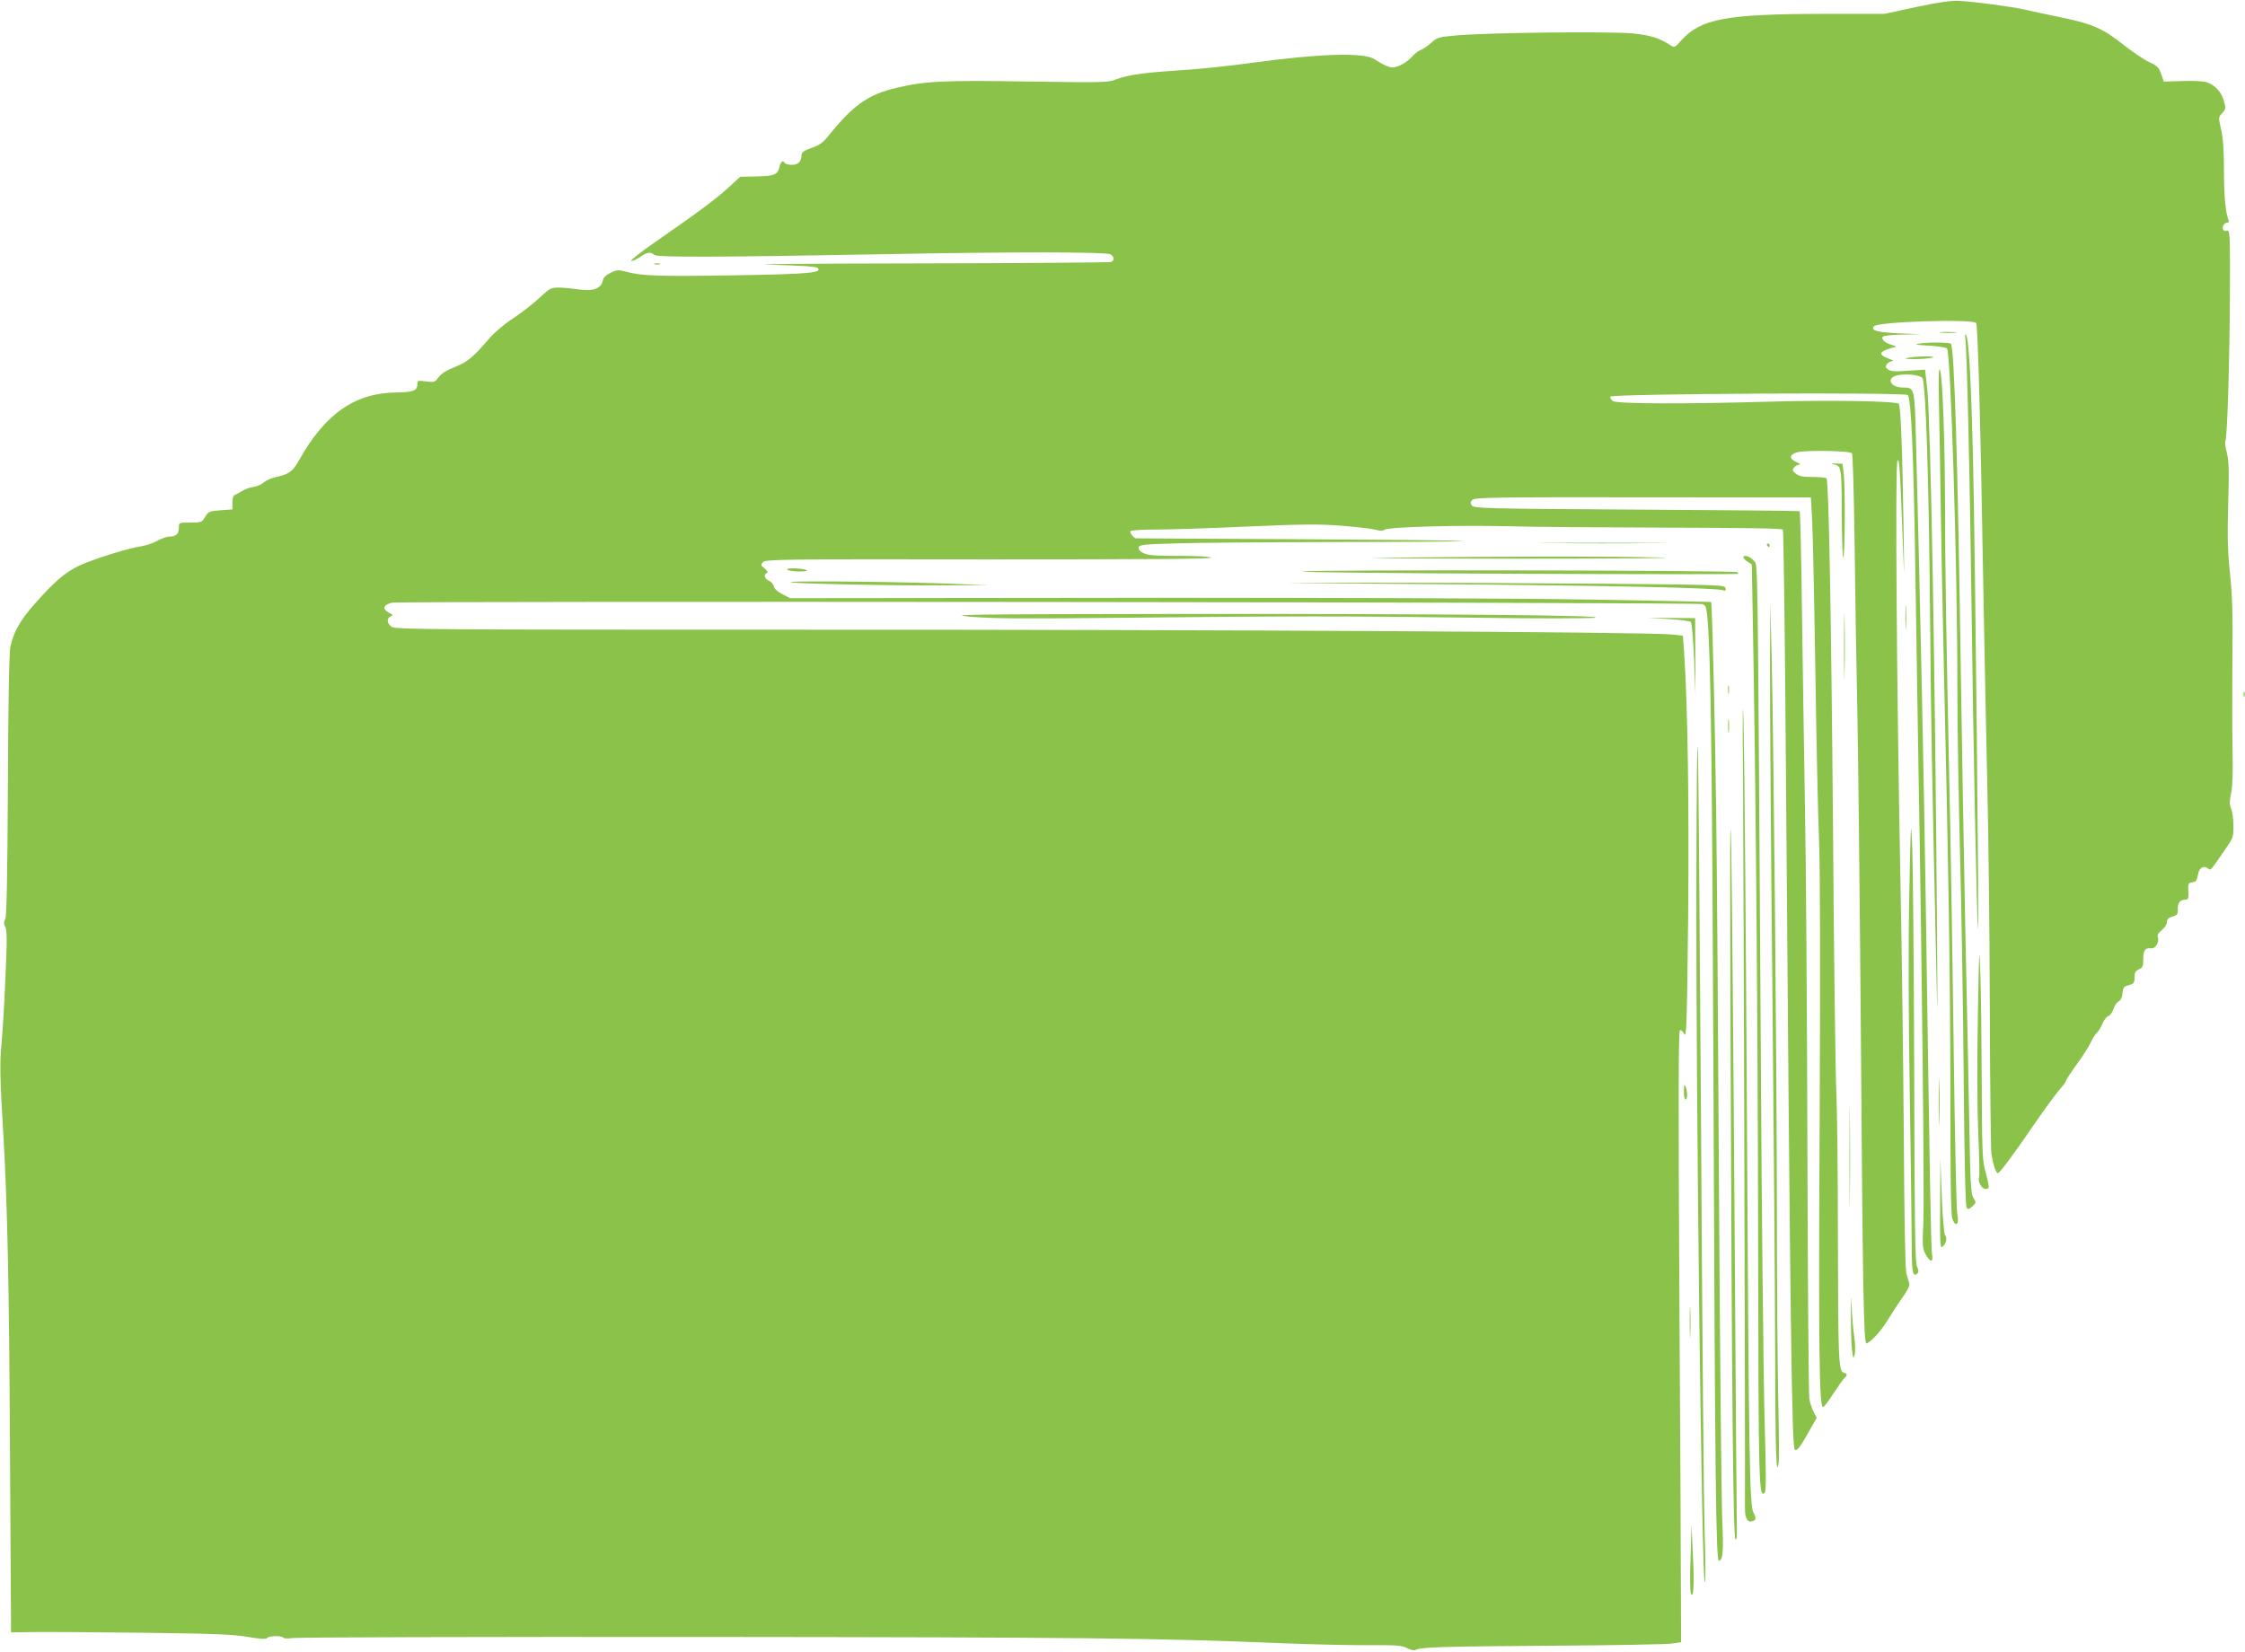 <?xml version="1.0" standalone="no"?>
<!DOCTYPE svg PUBLIC "-//W3C//DTD SVG 20010904//EN"
 "http://www.w3.org/TR/2001/REC-SVG-20010904/DTD/svg10.dtd">
<svg version="1.0" xmlns="http://www.w3.org/2000/svg"
 width="1280pt" height="942pt" viewBox="0 0 1280 942"
 preserveAspectRatio="xMidYMid meet">
<g transform="translate(0,942) scale(0.1,-0.1)"
fill="#8bc34a" stroke="none">
<path d="M10925 9380 l-180 -39 -350 0 c-557 -1 -697 -28 -810 -152 -37 -42
-38 -42 -64 -25 -60 39 -111 55 -208 65 -121 13 -817 5 -998 -10 -115 -10
-121 -12 -156 -44 -20 -18 -47 -36 -59 -40 -12 -4 -35 -22 -51 -40 -16 -18
-47 -40 -69 -49 -36 -14 -44 -14 -76 -1 -19 8 -48 24 -65 36 -59 42 -314 34
-714 -21 -115 -16 -289 -34 -385 -40 -218 -14 -310 -27 -375 -52 -48 -19 -66
-19 -500 -13 -477 8 -591 3 -754 -36 -159 -37 -246 -98 -383 -268 -35 -44 -54
-58 -100 -74 -43 -15 -58 -26 -58 -40 0 -37 -19 -57 -55 -57 -18 0 -37 5 -40
10 -11 18 -23 10 -30 -19 -10 -47 -28 -55 -131 -57 l-94 -2 -67 -62 c-71 -65
-169 -138 -417 -310 -83 -57 -144 -106 -137 -108 6 -2 29 8 50 22 41 29 58 31
83 12 20 -14 353 -13 1288 4 719 14 1284 14 1310 0 24 -13 26 -35 4 -44 -9 -3
-505 -7 -1102 -8 -647 -1 -985 -4 -834 -8 166 -4 256 -10 264 -18 28 -28 -48
-35 -475 -42 -427 -7 -530 -4 -619 21 -42 11 -51 11 -87 -7 -28 -14 -41 -27
-45 -47 -9 -43 -59 -60 -139 -47 -34 5 -84 10 -111 10 -46 0 -52 -4 -114 -62
-36 -33 -103 -85 -149 -115 -48 -31 -104 -79 -135 -115 -92 -107 -122 -132
-195 -161 -46 -18 -77 -37 -92 -58 -22 -29 -25 -30 -72 -24 -45 6 -49 5 -49
-13 0 -40 -23 -49 -120 -50 -235 -2 -407 -122 -554 -385 -38 -67 -56 -80 -134
-98 -26 -5 -56 -19 -68 -30 -12 -11 -39 -23 -60 -26 -21 -3 -50 -14 -64 -23
-14 -9 -32 -19 -40 -22 -10 -3 -15 -18 -15 -44 l0 -39 -68 -5 c-63 -5 -69 -7
-87 -37 -19 -32 -22 -33 -85 -33 -65 0 -65 0 -65 -28 0 -36 -16 -52 -53 -52
-16 0 -47 -11 -70 -24 -23 -13 -64 -27 -91 -31 -72 -10 -270 -72 -353 -110
-80 -37 -144 -92 -259 -223 -81 -92 -118 -159 -135 -242 -7 -36 -12 -308 -14
-792 -3 -536 -7 -743 -15 -759 -9 -16 -9 -27 0 -45 10 -18 11 -77 1 -286 -6
-145 -16 -313 -22 -375 -11 -114 -10 -190 10 -523 23 -398 33 -835 38 -1817
l6 -1022 131 2 c72 1 352 -1 621 -4 397 -5 510 -9 594 -23 74 -13 106 -15 114
-7 13 13 79 15 92 2 6 -6 29 -6 55 -2 25 4 1067 7 2315 6 2197 -2 2610 -6
3330 -36 149 -6 360 -11 471 -11 176 1 206 -1 237 -17 21 -10 41 -15 48 -10
27 16 149 20 769 24 349 2 660 8 690 12 l55 8 -1 255 c0 140 -4 924 -9 1741
-6 1084 -5 1488 3 1493 6 4 17 -5 25 -21 13 -23 15 56 22 658 6 638 -2 1217
-23 1519 l-7 95 -65 7 c-134 14 -2667 28 -4928 27 -2122 0 -2346 1 -2368 16
-28 18 -32 50 -6 60 15 6 13 9 -11 21 -39 21 -31 46 18 57 48 10 7441 3 7472
-8 18 -6 22 -17 28 -78 20 -238 27 -797 35 -2792 8 -2101 14 -2585 30 -2585
24 0 28 57 19 246 -4 110 -13 948 -18 1864 -5 916 -12 1883 -16 2150 -5 439
-23 1202 -29 1207 -1 1 -314 8 -696 14 -419 7 -1461 11 -2625 10 l-1930 -2
-45 23 c-29 15 -46 31 -48 44 -2 12 -14 26 -28 32 -26 12 -32 37 -11 45 8 3 3
11 -13 25 -23 19 -24 22 -9 37 15 15 120 17 1288 15 877 0 1271 2 1266 10 -4
6 -71 10 -181 10 -139 0 -181 3 -205 16 -19 9 -29 21 -27 32 3 15 26 18 203
23 110 4 526 7 924 8 398 0 722 3 719 6 -2 3 -421 7 -929 10 -508 3 -927 5
-931 5 -13 0 -38 32 -33 41 4 5 66 9 138 9 73 0 307 7 521 17 323 14 414 15
545 5 86 -7 173 -17 194 -23 27 -7 42 -7 51 0 19 16 413 27 706 20 140 -4 548
-7 907 -8 430 -1 654 -4 658 -11 4 -6 11 -538 16 -1183 26 -3394 35 -4046 52
-4063 11 -12 31 13 80 101 l45 79 -18 36 c-10 19 -21 53 -24 75 -4 22 -9 670
-11 1440 -2 770 -8 1645 -14 1945 -5 300 -13 798 -17 1108 -4 309 -10 564 -13
567 -4 2 -423 6 -931 9 -859 5 -926 7 -938 23 -10 14 -9 20 3 33 14 13 122 15
973 14 l957 -1 7 -129 c4 -71 12 -451 18 -844 6 -393 15 -830 21 -970 7 -167
8 -715 4 -1581 -7 -1348 -3 -1671 20 -1663 7 3 34 39 60 80 26 40 54 79 61 85
19 16 17 26 -4 31 -29 8 -32 73 -33 772 0 353 -4 724 -9 826 -5 102 -14 781
-19 1510 -10 1201 -24 1971 -37 1992 -3 4 -38 8 -78 8 -57 0 -79 4 -97 19 -20
16 -21 21 -10 35 7 9 21 16 30 16 9 1 1 7 -16 15 -43 18 -42 41 1 55 43 14
304 10 315 -5 5 -5 11 -233 15 -505 3 -272 10 -711 16 -975 5 -264 14 -1099
20 -1855 10 -1408 16 -1740 31 -1740 20 0 83 68 120 129 22 36 60 95 85 130
33 47 44 70 39 85 -3 12 -11 37 -16 56 -6 21 -12 319 -14 755 -3 396 -11 1076
-20 1510 -21 1079 -30 2333 -17 2365 11 28 15 -35 31 -465 9 -233 9 -230 4
100 -6 412 -16 682 -27 692 -15 16 -382 22 -716 13 -514 -15 -892 -13 -914 3
-11 8 -17 19 -15 25 6 17 1683 26 1697 9 19 -23 33 -359 42 -982 5 -341 14
-879 19 -1195 20 -1112 33 -2406 27 -2545 -6 -123 -5 -144 11 -174 27 -51 47
-54 39 -5 -7 38 -13 423 -36 1994 -9 636 -32 1740 -56 2653 -8 298 -8 297 -73
297 -78 0 -100 59 -26 71 49 9 121 0 135 -16 20 -25 38 -579 45 -1415 4 -495
10 -831 35 -1960 7 -329 8 -301 4 225 -11 1496 -36 2891 -55 3079 l-13 118
-95 -6 c-76 -6 -100 -4 -116 7 -16 13 -17 17 -6 31 7 9 21 16 30 17 9 0 2 6
-16 12 -56 21 -61 35 -20 52 20 8 44 15 54 16 10 0 2 5 -17 11 -41 11 -65 32
-56 47 5 7 49 12 114 13 l107 2 -127 5 c-126 6 -166 17 -142 41 26 26 562 42
581 18 10 -13 25 -556 43 -1618 6 -316 15 -780 21 -1030 6 -250 13 -813 14
-1250 1 -438 6 -816 9 -840 10 -62 26 -110 37 -110 10 0 84 98 213 287 54 78
115 162 137 187 21 24 39 48 39 53 0 6 28 48 61 94 34 46 70 103 80 125 10 23
26 47 35 55 9 7 22 30 31 51 8 20 23 40 33 43 10 3 24 22 30 41 6 19 20 39 30
44 12 6 20 23 22 47 3 32 7 38 36 45 28 8 32 12 32 44 0 27 5 37 25 46 22 10
25 18 25 59 0 51 11 65 46 61 24 -3 47 38 37 64 -4 12 3 25 23 40 16 13 29 33
29 46 0 16 8 25 31 31 28 8 32 13 31 44 -1 35 14 53 45 53 15 0 17 8 15 48 -2
42 0 47 21 50 24 4 26 7 36 53 7 31 32 44 53 28 17 -15 15 -17 89 91 58 83 59
86 58 151 0 37 -6 80 -13 97 -10 24 -10 42 0 89 8 39 11 116 8 238 -2 99 -2
331 -1 515 3 264 0 369 -13 495 -14 128 -16 208 -11 400 6 195 4 250 -8 295
-8 30 -11 59 -8 65 11 17 24 447 26 837 1 339 0 367 -16 362 -9 -2 -19 -1 -22
5 -9 14 4 41 21 41 10 0 13 6 8 18 -16 42 -25 138 -25 285 0 109 -5 180 -16
228 -16 70 -16 71 6 94 21 23 22 27 10 69 -13 49 -49 89 -95 106 -18 7 -73 10
-139 8 l-109 -3 -15 43 c-12 36 -21 46 -68 68 -30 14 -94 57 -142 95 -119 95
-179 122 -352 158 -80 16 -174 37 -210 45 -77 18 -288 46 -380 51 -48 2 -113
-7 -245 -35z"/>
<path d="M3733 7913 c9 -2 23 -2 30 0 6 3 -1 5 -18 5 -16 0 -22 -2 -12 -5z"/>
<path d="M11068 7523 c23 -2 59 -2 80 0 20 2 1 4 -43 4 -44 0 -61 -2 -37 -4z"/>
<path d="M11206 7485 c9 -87 25 -776 34 -1465 11 -874 32 -1901 38 -1895 6 6
-16 2102 -28 2645 -11 471 -24 711 -40 739 -6 11 -7 3 -4 -24z"/>
<path d="M10945 7461 c-33 -6 -24 -8 53 -12 51 -3 97 -10 103 -16 21 -21 59
-1231 59 -1918 0 -225 7 -655 15 -955 8 -300 18 -876 21 -1280 4 -472 10 -740
17 -748 8 -10 15 -8 33 9 22 21 22 22 6 47 -15 23 -18 75 -24 427 -4 220 -14
726 -23 1125 -8 399 -19 1042 -25 1430 -17 1201 -37 1869 -57 1890 -7 8 -135
9 -178 1z"/>
<path d="M10880 7380 c-28 -6 -20 -7 35 -8 39 0 84 4 100 8 41 10 -86 10 -135
0z"/>
<path d="M11055 7120 c3 -118 7 -379 10 -580 3 -201 10 -554 15 -785 29 -1254
40 -1930 40 -2556 0 -480 3 -706 11 -728 19 -55 42 -33 28 29 -4 19 -13 413
-19 875 -6 462 -15 1049 -20 1305 -24 1136 -30 1488 -30 1830 -1 404 -14 762
-29 800 -7 18 -9 -40 -6 -190z"/>
<path d="M10450 6773 c50 -10 50 -8 51 -292 1 -149 5 -255 9 -241 10 30 11
402 2 480 l-7 55 -40 2 c-23 0 -29 -1 -15 -4z"/>
<path d="M8838 6323 c167 -2 437 -2 600 0 163 1 27 2 -303 2 -330 0 -464 -1
-297 -2z"/>
<path d="M10075 6310 c3 -5 8 -10 11 -10 2 0 4 5 4 10 0 6 -5 10 -11 10 -5 0
-7 -4 -4 -10z"/>
<path d="M7950 6240 c-296 -3 -50 -5 655 -6 646 0 1012 3 855 7 -307 7 -798 7
-1510 -1z"/>
<path d="M9940 6242 c0 -5 11 -17 24 -25 l24 -16 6 -333 c16 -880 28 -2213 30
-3498 2 -1443 4 -1496 38 -1462 8 8 8 114 -1 409 -6 219 -17 1188 -22 2153
-18 2854 -16 2721 -37 2750 -19 25 -62 40 -62 22z"/>
<path d="M4490 6170 c8 -5 40 -9 70 -9 40 0 49 3 35 9 -29 12 -124 12 -105 0z"/>
<path d="M7425 6161 c-11 -5 524 -10 1230 -13 688 -3 1252 -3 1254 -1 2 1 1 6
-3 10 -10 11 -2457 15 -2481 4z"/>
<path d="M4510 6101 c-44 -8 531 -21 870 -19 l255 1 -180 7 c-289 12 -907 19
-945 11z"/>
<path d="M8140 6089 c1011 -8 1649 -21 1684 -35 14 -5 17 -3 14 12 -3 18 -26
19 -653 25 -358 3 -965 6 -1350 6 -682 0 -675 -1 305 -8z"/>
<path d="M10514 5735 c0 -165 2 -234 3 -153 2 81 2 216 0 300 -1 84 -3 18 -3
-147z"/>
<path d="M10864 5900 c0 -63 1 -89 3 -57 2 31 2 83 0 115 -2 31 -3 5 -3 -58z"/>
<path d="M10092 5620 c-1 -201 5 -1013 13 -1805 8 -792 15 -1728 16 -2080 1
-585 6 -751 20 -659 3 17 2 174 -2 350 -4 175 -8 670 -8 1099 -1 877 -19 2704
-30 3160 l-8 300 -1 -365z"/>
<path d="M5535 5903 c130 -11 292 -12 870 -6 897 10 1314 10 2040 0 319 -5
609 -4 645 0 107 14 -865 23 -2354 22 -1244 -2 -1347 -3 -1201 -16z"/>
<path d="M9513 5890 c66 -4 123 -12 128 -17 5 -5 13 -101 18 -213 l8 -205 -1
220 -1 220 -135 1 -135 1 118 -7z"/>
<path d="M9938 4980 c3 -429 13 -3842 11 -4161 0 -59 15 -84 45 -73 19 7 20
18 4 47 -23 39 -27 301 -38 2302 -6 1084 -15 2078 -19 2210 -5 161 -6 53 -3
-325z"/>
<path d="M9853 5485 c0 -22 2 -30 4 -17 2 12 2 30 0 40 -3 9 -5 -1 -4 -23z"/>
<path d="M12792 5460 c0 -14 2 -19 5 -12 2 6 2 18 0 25 -3 6 -5 1 -5 -13z"/>
<path d="M9672 4385 c-3 -1231 31 -4007 48 -3988 5 4 4 136 -1 293 -5 157 -14
1174 -20 2260 -7 1086 -15 2070 -18 2185 -4 123 -8 -188 -9 -750z"/>
<path d="M9853 5280 c0 -36 2 -50 4 -32 2 17 2 47 0 65 -2 17 -4 3 -4 -33z"/>
<path d="M9867 3470 c7 -2047 15 -2830 28 -2830 6 0 9 19 8 43 -1 23 -7 803
-13 1732 -6 930 -15 1902 -19 2160 -7 323 -8 -21 -4 -1105z"/>
<path d="M10886 4325 c-6 -291 -5 -683 3 -1160 6 -396 11 -784 11 -862 0 -140
7 -170 33 -144 7 7 7 18 -3 38 -11 23 -14 223 -16 1113 -2 597 -7 1168 -11
1270 -8 182 -8 178 -17 -255z"/>
<path d="M11277 3630 c-5 -257 -4 -521 2 -668 6 -133 8 -248 5 -255 -9 -25 14
-67 37 -67 24 0 24 4 -5 115 -13 49 -16 137 -17 490 -1 237 -4 516 -8 620 -6
177 -7 160 -14 -235z"/>
<path d="M11054 3135 c0 -121 2 -169 3 -107 2 62 2 161 0 220 -1 59 -3 8 -3
-113z"/>
<path d="M10545 2820 c0 -256 1 -360 2 -233 2 128 2 338 0 465 -1 128 -2 24
-2 -232z"/>
<path d="M9601 3198 c-1 -27 4 -48 9 -48 12 0 12 47 0 75 -6 15 -9 8 -9 -27z"/>
<path d="M11062 2556 c-2 -226 0 -257 13 -246 21 17 28 49 16 64 -7 8 -15 100
-20 227 l-8 214 -1 -259z"/>
<path d="M10553 1935 c0 -82 2 -177 6 -210 6 -53 8 -57 15 -31 5 17 4 62 -3
110 -6 44 -13 126 -14 181 -2 58 -3 38 -4 -50z"/>
<path d="M9634 1880 c0 -80 2 -112 3 -72 2 39 2 105 0 145 -1 39 -3 7 -3 -73z"/>
<path d="M9639 540 c-4 -102 -3 -194 1 -205 16 -41 21 49 12 220 l-8 170 -5
-185z"/>
</g>
</svg>
